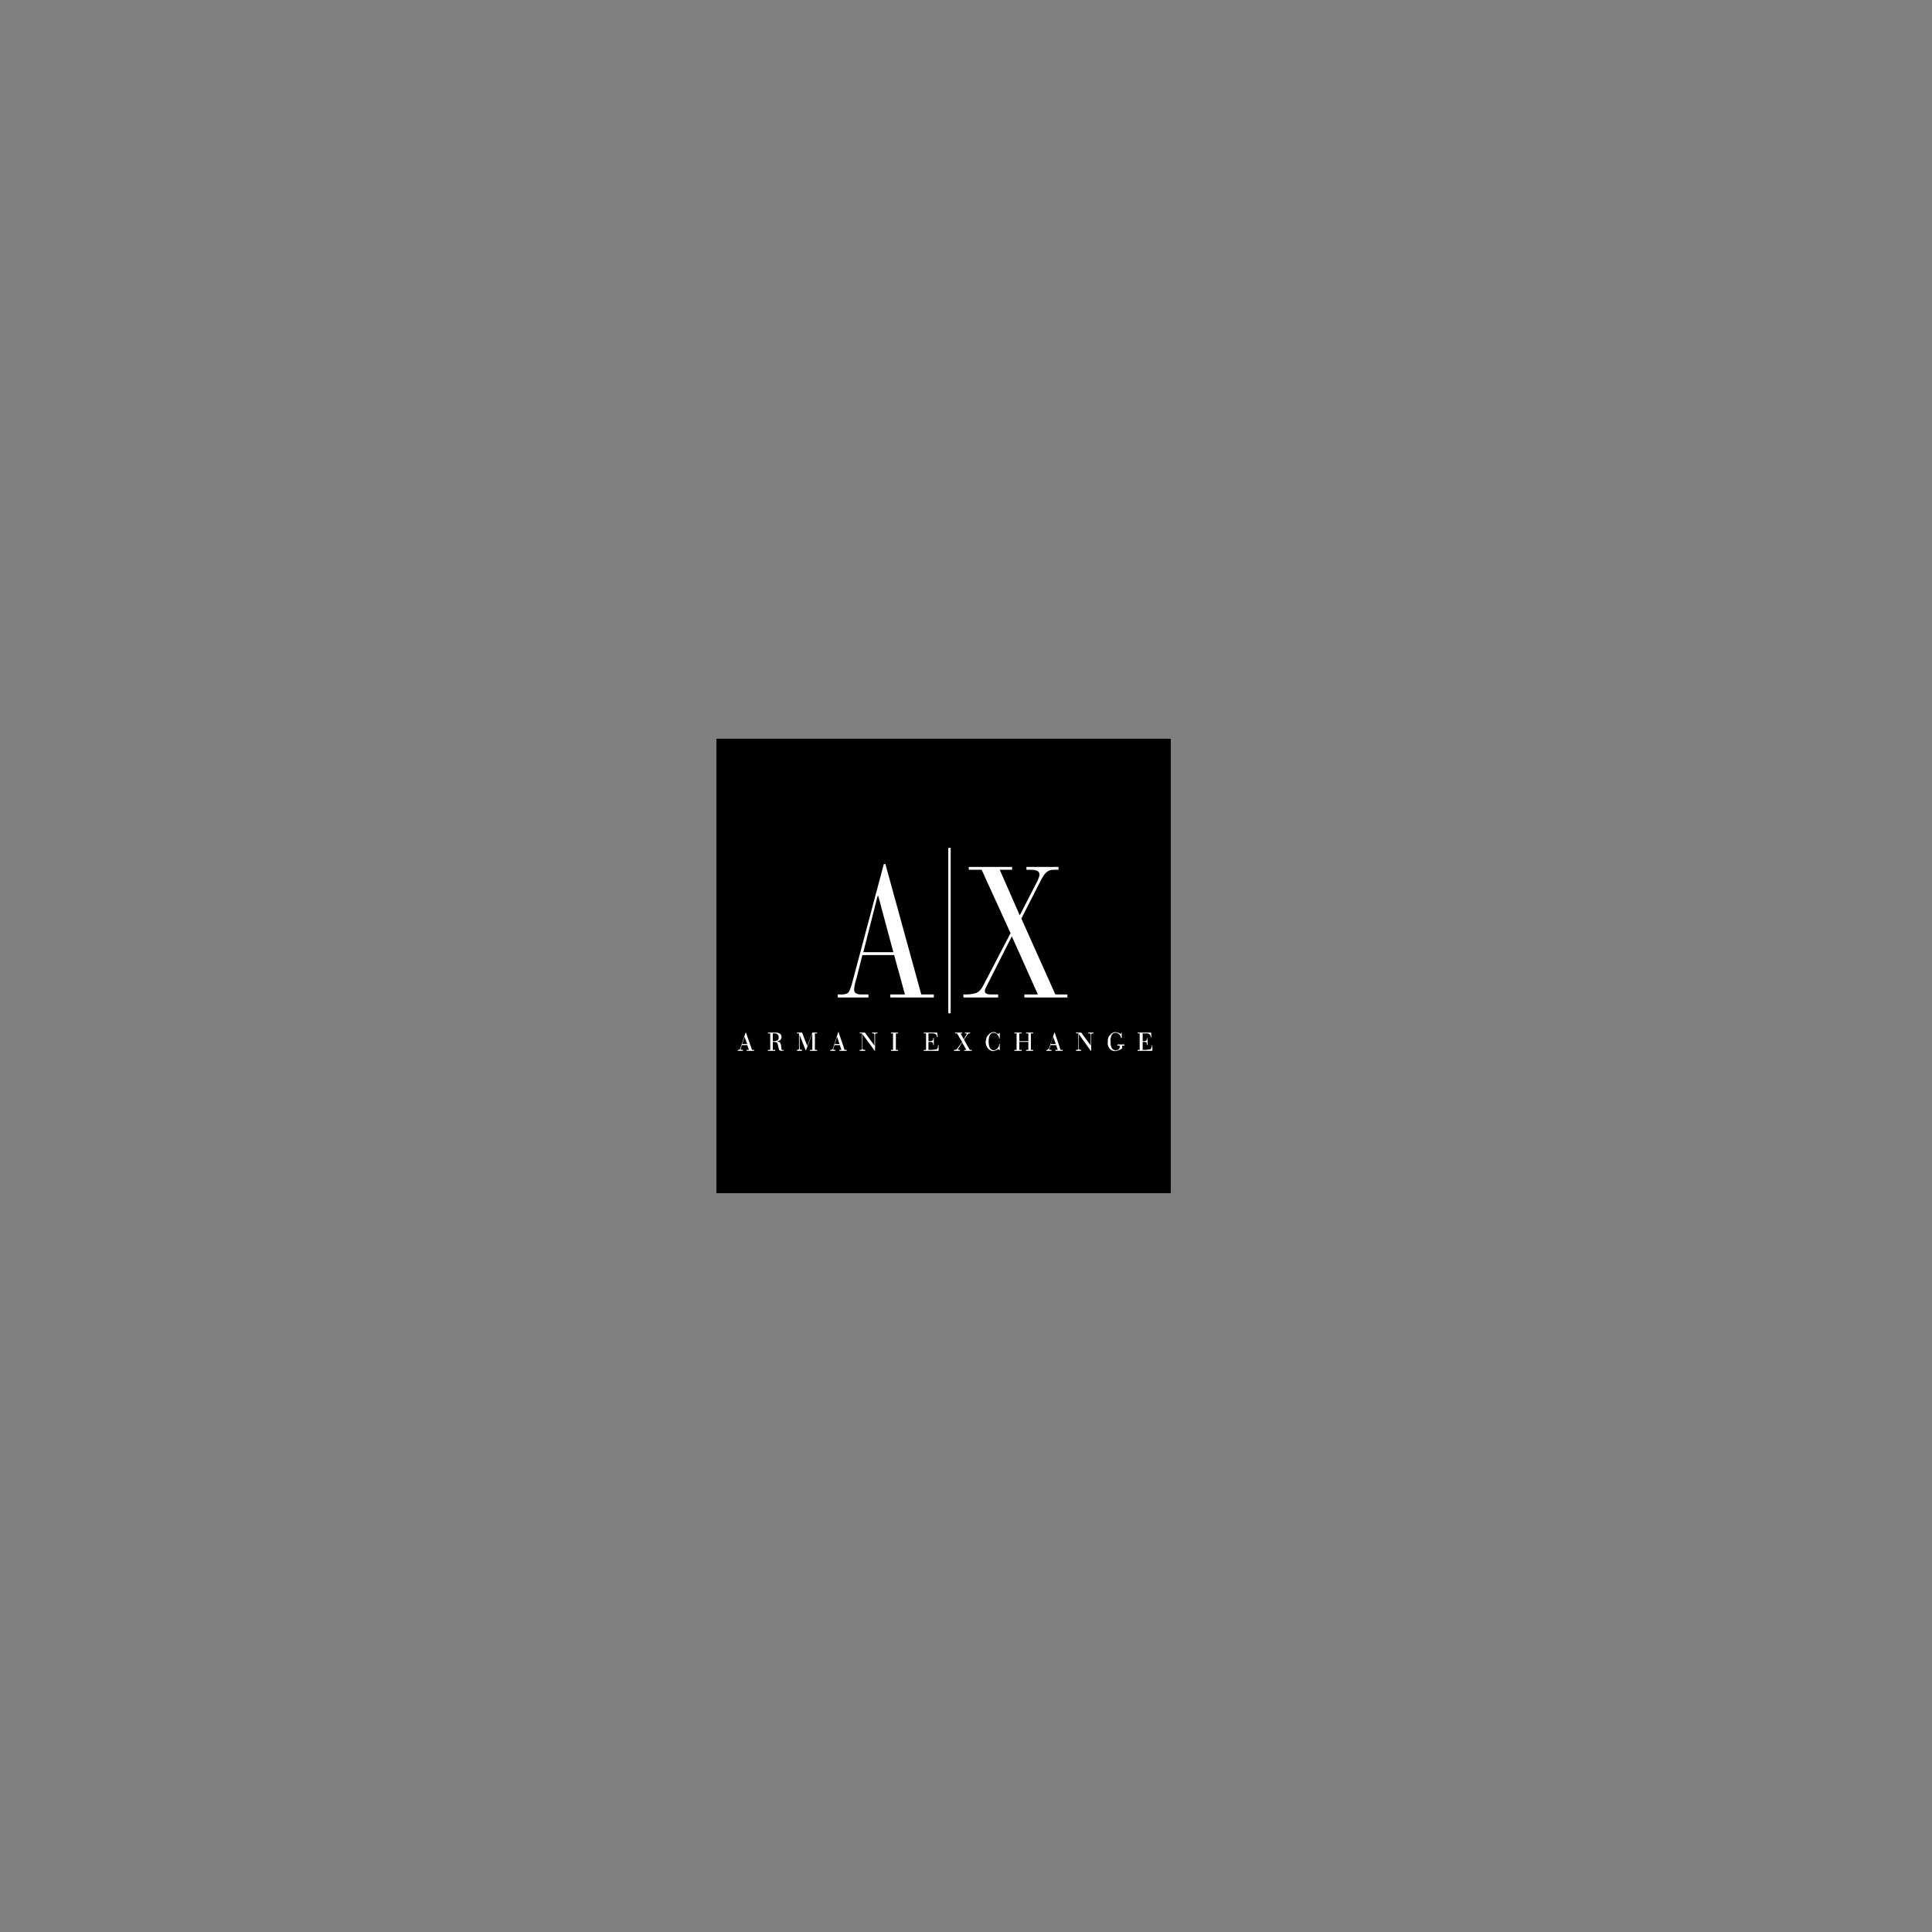 <svg version="1.0" preserveAspectRatio="xMidYMid meet" height="5000" viewBox="0 0 3750 3750" zoomAndPan="magnify" width="5000" xmlns:xlink="http://www.w3.org/1999/xlink" xmlns="http://www.w3.org/2000/svg"><rect x="0" y="0" width="3750" height="3750" fill="#808080" stroke="none"/><defs><clipPath id="10fd2914e3"><path clip-rule="nonzero" d="M 1390.535 1433.887 L 2272.535 1433.887 L 2272.535 2315.887 L 1390.535 2315.887 Z M 1390.535 1433.887"></path></clipPath></defs><g clip-path="url(#10fd2914e3)"><path fill-rule="evenodd" fill-opacity="1" d="M 1390.535 1433.887 L 2272.535 1433.887 L 2272.535 2315.887 L 1390.535 2315.887 Z M 1390.535 1433.887" fill="#000000"></path></g><path fill-rule="evenodd" fill-opacity="1" d="M 1964.555 1688.23 L 1940.504 1688.23 L 1979.344 1776.703 L 2013.879 1709.496 C 2016.336 1703.645 2017.57 1700.25 2017.57 1698.094 C 2017.57 1694.395 2016.336 1692.543 2014.484 1691.004 C 2011.719 1689.461 2007.715 1688.23 2000.93 1688.23 L 1992.293 1688.23 L 1992.293 1682.684 L 2054.566 1682.684 L 2054.566 1688.23 L 2045.32 1688.23 C 2039.152 1688.23 2034.527 1689.773 2030.836 1693.473 C 2027.133 1696.559 2023.738 1702.102 2019.422 1710.426 L 1982.434 1782.871 L 2048.406 1930.223 L 2071.828 1930.223 L 2071.828 1936.082 L 1988.285 1936.082 L 1988.285 1930.223 L 2014.492 1930.223 L 1963.941 1817.398 L 1913.074 1917.895 C 1912.156 1920.051 1911.535 1922.199 1911.535 1923.746 C 1911.535 1928.367 1915.852 1930.219 1923.559 1930.219 L 1937.426 1930.219 L 1937.426 1936.078 L 1869.914 1936.078 L 1869.914 1930.219 L 1877.316 1930.219 C 1885.02 1929.914 1891.184 1928.68 1895.188 1927.133 C 1900.738 1924.668 1905.367 1919.426 1909.066 1911.727 L 1961.473 1811.23 L 1905.363 1688.23 L 1880.395 1688.23 L 1880.395 1682.684 L 1964.555 1682.684 Z M 2234.281 2004.211 L 2234.898 2012.531 L 2234.898 2013.148 L 2233.664 2013.148 C 2233.664 2008.527 2230.578 2005.75 2225.027 2005.75 L 2217.941 2005.75 L 2217.941 2020.852 L 2221.027 2020.852 C 2223.492 2020.852 2225.656 2019.617 2226.574 2017.152 L 2226.574 2014.684 L 2227.496 2014.684 L 2227.496 2028.562 L 2226.574 2028.562 L 2225.656 2023.934 C 2225.027 2022.699 2223.492 2022.395 2221.027 2022.395 L 2217.941 2022.395 L 2217.941 2037.801 L 2224.109 2037.801 L 2233.355 2036.574 L 2235.207 2033.18 L 2235.824 2029.48 L 2235.824 2028.559 L 2236.742 2028.559 L 2236.742 2038.73 L 2236.441 2038.73 L 2236.441 2039.652 L 2208.078 2039.652 L 2208.078 2038.73 L 2212.09 2038.73 L 2208.078 2038.73 L 2208.078 2037.801 L 2212.09 2037.801 L 2212.09 2005.746 L 2208.078 2005.746 L 2208.078 2004.207 L 2234.281 2004.207 Z M 2217.328 2038.734 L 2227.5 2038.734 Z M 2098.648 2004.211 L 2117.148 2029.484 L 2117.148 2008.527 C 2117.148 2006.98 2116.219 2005.75 2114.68 2005.75 L 2111.902 2005.75 L 2111.902 2004.828 L 2112.52 2004.828 L 2112.52 2004.211 L 2122.703 2004.211 L 2122.703 2004.828 L 2122.391 2004.828 L 2122.391 2005.75 L 2120.234 2005.75 C 2119.309 2005.75 2118.688 2006.367 2118.07 2006.984 L 2118.07 2038.734 L 2117.77 2038.734 L 2117.77 2039.656 L 2117.152 2039.656 L 2094.031 2007.297 L 2094.031 2035.035 C 2094.031 2036.582 2094.949 2037.801 2097.113 2037.801 L 2098.652 2037.801 L 2098.652 2038.73 L 2095.566 2038.73 L 2098.652 2038.73 L 2098.652 2039.652 L 2088.48 2039.652 L 2088.48 2038.73 L 2090.945 2038.73 L 2088.48 2038.73 L 2088.48 2037.801 L 2090.02 2037.801 C 2090.594 2037.824 2091.152 2037.727 2091.688 2037.516 C 2092.227 2037.301 2092.695 2036.988 2093.102 2036.574 L 2093.102 2005.746 L 2088.48 2005.746 L 2088.48 2004.207 L 2098.648 2004.207 Z M 2046.859 2003.281 L 2036.074 2035.035 L 2032.992 2037.801 L 2031.453 2037.801 L 2031.453 2038.73 L 2033.301 2038.73 L 2030.836 2038.73 L 2030.836 2039.652 L 2041.008 2039.652 L 2041.008 2038.73 L 2037.613 2038.73 L 2041.008 2038.73 L 2041.008 2037.801 L 2038.539 2037.801 C 2037.004 2037.801 2036.375 2037.191 2036.375 2036.574 L 2039.152 2028.559 L 2049.938 2028.559 L 2053.023 2037.801 L 2048.402 2037.801 L 2048.402 2038.73 L 2053.336 2038.73 L 2048.402 2038.73 L 2048.402 2039.652 L 2062.578 2039.652 L 2062.578 2038.73 L 2058.574 2038.73 L 2063.195 2038.73 L 2063.195 2037.801 L 2058.574 2037.801 Z M 2044.086 2012.531 L 2049.324 2026.398 L 2039.461 2026.398 Z M 2164.922 2004.211 L 2171.09 2005.75 L 2171.707 2005.75 L 2165.539 2004.211 L 2161.84 2004.211 Z M 2177.258 2004.211 L 2177.258 2014.684 L 2176.641 2014.684 L 2176.641 2015.613 L 2176.34 2015.613 C 2175.723 2013.148 2174.793 2010.375 2173.254 2008.527 C 2170.477 2005.75 2168.012 2004.824 2164.926 2004.824 C 2160.305 2004.824 2157.84 2007.289 2156.293 2013.145 C 2155.391 2015.762 2155.184 2018.434 2155.676 2021.16 C 2155.059 2032.562 2158.758 2038.113 2165.539 2038.73 C 2169.555 2038.113 2172.02 2037.191 2172.637 2034.727 L 2173.254 2033.492 L 2173.254 2029.48 L 2168.625 2029.48 L 2168.625 2028.559 L 2168.934 2028.559 L 2168.934 2027.324 L 2182.492 2027.324 L 2182.492 2029.48 L 2178.18 2029.48 L 2178.18 2035.027 C 2174.148 2037.754 2169.73 2039.5 2164.926 2040.27 C 2160.305 2040.27 2156.609 2038.73 2154.141 2035.648 C 2151.059 2031.945 2149.52 2027.941 2150.137 2022.395 L 2150.441 2016.535 C 2151.059 2013.457 2152.605 2010.992 2154.754 2008.828 C 2157.223 2005.441 2160.922 2003.277 2165.539 2003.277 L 2171.707 2004.824 L 2174.793 2006.98 L 2176.34 2005.746 L 2176.34 2005.441 L 2176.641 2004.207 L 2177.258 2004.207 Z M 2165.539 2039.348 L 2161.84 2038.73 L 2164.922 2039.652 L 2170.168 2038.113 Z M 1925.406 2004.211 L 1928.488 2004.211 C 1930.645 2004.211 1932.805 2004.828 1934.344 2005.75 L 1935.891 2006.984 C 1933.723 2005.445 1931.574 2004.215 1929.109 2004.215 L 1925.406 2004.215 Z M 1868.062 2004.211 L 1868.062 2004.828 L 1867.445 2004.828 L 1867.445 2005.75 L 1864.359 2005.75 L 1870.527 2017.152 L 1876.078 2007.91 L 1876.695 2006.98 C 1876.695 2006.363 1875.77 2005.746 1874.23 2005.746 L 1872.684 2005.746 L 1872.684 2004.207 L 1883.477 2004.207 L 1883.477 2004.824 L 1882.859 2004.824 L 1882.859 2005.746 L 1881.312 2005.746 C 1879.777 2005.746 1878.848 2006.98 1877.309 2008.828 L 1871.141 2018.074 L 1882.242 2037.801 L 1886.559 2037.801 L 1886.559 2038.73 L 1881.926 2038.73 L 1885.941 2038.73 L 1885.941 2039.652 L 1871.453 2039.652 L 1871.453 2038.73 L 1876.074 2038.73 L 1872.062 2038.73 L 1872.062 2037.801 L 1875.762 2037.801 L 1867.445 2023.316 L 1859.125 2037.191 L 1861.281 2037.801 L 1863.445 2037.801 L 1863.445 2038.73 L 1859.742 2038.73 L 1863.445 2038.73 L 1863.445 2039.652 L 1851.418 2039.652 L 1851.418 2038.73 L 1854.5 2038.73 L 1852.035 2038.73 L 1852.035 2037.801 L 1852.961 2037.801 C 1855.73 2037.801 1857.586 2036.574 1858.203 2035.035 L 1867.449 2022.395 L 1857.586 2005.746 L 1853.582 2005.746 L 1853.582 2004.207 L 1868.062 2004.207 Z M 1918.309 2008.828 C 1920.773 2005.441 1924.477 2003.277 1929.102 2003.277 C 1930.641 2003.277 1932.805 2003.895 1934.652 2005.441 L 1937.738 2006.98 L 1939.273 2005.746 L 1939.273 2004.824 L 1940.512 2004.824 L 1940.512 2014.996 L 1939.891 2014.996 L 1939.891 2016.23 L 1939.273 2016.23 C 1939.273 2013.465 1938.348 2010.992 1936.191 2008.527 C 1934.344 2005.75 1931.57 2004.824 1928.484 2004.824 C 1923.855 2004.824 1921.387 2007.289 1919.852 2013.145 C 1919.234 2014.992 1918.922 2017.766 1918.922 2021.16 C 1918.922 2032.562 1922.316 2038.113 1929.102 2038.73 C 1931.57 2038.113 1934.344 2037.191 1936.191 2034.727 L 1939.273 2030.098 L 1939.273 2026.395 L 1940.512 2026.395 L 1940.512 2038.113 L 1939.891 2038.113 L 1939.891 2038.73 L 1939.273 2038.73 C 1939.273 2037.191 1938.973 2036.266 1937.738 2036.574 L 1934.652 2038.113 L 1928.484 2040.27 C 1924.473 2040.27 1920.77 2038.73 1917.699 2035.027 C 1914.617 2031.645 1913.07 2027.012 1913.07 2022.391 L 1914.305 2016.531 C 1914.617 2013.461 1915.852 2010.992 1918.309 2008.828 Z M 2005.551 2004.211 L 2005.551 2004.828 L 2005.246 2004.828 L 2005.246 2005.75 L 2000.934 2005.75 L 2000.934 2037.805 L 2005.555 2037.805 L 2005.555 2038.734 L 2000.934 2038.734 L 2005.246 2038.734 L 2005.246 2039.656 L 1991.371 2039.656 L 1991.371 2038.734 L 1996 2038.734 L 1991.684 2038.734 L 1991.684 2037.805 L 1996 2037.805 L 1996 2022.398 L 1978.43 2022.398 L 1978.43 2037.805 L 1983.051 2037.805 L 1983.051 2038.734 L 1977.812 2038.734 L 1983.051 2038.734 L 1983.051 2039.656 L 1968.562 2039.656 L 1968.562 2038.734 L 1973.188 2038.734 L 1969.184 2038.734 L 1969.184 2037.805 L 1973.188 2037.805 L 1973.188 2005.75 L 1968.562 2005.75 L 1968.562 2004.828 L 1969.184 2004.828 L 1969.184 2004.211 L 1983.051 2004.211 L 1983.051 2005.75 L 1978.43 2005.75 L 1978.43 2020.852 L 1996 2020.852 L 1996 2005.75 L 1991.371 2005.75 L 1991.371 2004.828 L 1991.68 2004.828 L 1991.68 2004.211 Z M 1995.996 2021.164 L 1978.426 2021.164 Z M 1840.625 1966.906 L 1845.258 1966.906 L 1845.258 1645.688 L 1840.625 1645.688 Z M 1715.473 1677.133 L 1653.816 1908.648 C 1651.043 1918.504 1648.578 1924.672 1646.113 1927.137 C 1643.953 1928.684 1640.254 1929.914 1635.324 1930.223 L 1626.074 1930.223 L 1626.074 1936.082 L 1685.57 1936.082 L 1685.57 1930.223 L 1670.777 1930.223 C 1661.836 1929.918 1657.824 1926.836 1657.824 1920.98 C 1657.824 1916.348 1659.363 1908.648 1662.449 1899.082 L 1673.855 1853.77 L 1735.508 1853.77 L 1756.469 1930.223 L 1728.109 1930.223 L 1728.109 1936.082 L 1812.574 1936.082 L 1812.574 1930.223 L 1788.223 1930.223 L 1718.555 1677.133 Z M 1704.68 1739.098 L 1733.965 1848.227 L 1675.707 1848.227 L 1703.449 1739.098 Z M 1743.219 2004.211 L 1743.219 2005.75 L 1738.902 2005.75 L 1738.902 2037.805 L 1743.219 2037.805 L 1743.219 2038.734 L 1738.594 2038.734 L 1743.219 2038.734 L 1743.219 2039.656 L 1729.344 2039.656 L 1729.344 2038.734 L 1733.348 2038.734 L 1729.344 2038.734 L 1729.344 2037.805 L 1733.348 2037.805 L 1733.348 2005.75 L 1729.344 2005.75 L 1729.344 2004.211 Z M 1678.789 2004.211 L 1697.281 2029.484 L 1697.281 2008.527 C 1697.281 2006.98 1696.359 2005.75 1694.816 2005.75 L 1692.656 2005.75 L 1692.656 2004.211 L 1703.445 2004.211 L 1703.445 2004.828 L 1703.141 2004.828 L 1703.141 2005.75 L 1700.98 2005.75 C 1699.441 2005.75 1698.824 2006.367 1698.512 2006.984 L 1698.512 2039.66 L 1697.895 2039.66 L 1674.156 2007.301 L 1674.156 2035.039 C 1674.156 2036.586 1675.391 2037.805 1677.234 2037.805 L 1679.395 2037.805 L 1679.395 2038.734 L 1676.316 2038.734 L 1679.395 2038.734 L 1679.395 2039.656 L 1668.605 2039.656 L 1668.605 2038.734 L 1671.074 2038.734 L 1668.605 2038.734 L 1668.605 2037.805 L 1670.766 2037.805 C 1672.309 2037.805 1672.613 2037.199 1673.234 2036.582 L 1673.234 2005.75 L 1668.605 2005.75 L 1668.605 2004.211 Z M 1792.848 2038.734 L 1797.469 2038.734 L 1793.461 2038.734 L 1793.461 2037.805 L 1797.469 2037.805 L 1797.469 2005.75 L 1792.848 2005.75 L 1792.848 2004.828 L 1793.461 2004.828 L 1793.461 2004.211 L 1819.047 2004.211 L 1820.277 2012.531 L 1819.66 2012.531 L 1819.66 2013.148 L 1818.734 2013.148 C 1818.734 2008.527 1815.656 2005.75 1809.797 2005.75 L 1802.09 2005.75 L 1802.09 2020.852 L 1806.406 2020.852 C 1808.871 2020.852 1810.414 2019.617 1811.336 2017.77 L 1811.336 2014.684 L 1812.574 2014.684 L 1812.574 2028.562 L 1811.336 2028.562 C 1811.336 2025.785 1811.031 2024.25 1810.414 2023.934 C 1809.797 2022.699 1808.254 2022.395 1805.785 2022.395 L 1802.09 2022.395 L 1802.09 2037.801 L 1809.488 2037.801 L 1818.125 2036.574 C 1819.047 2035.648 1819.66 2034.727 1820.277 2033.18 L 1820.586 2029.48 L 1820.586 2028.559 L 1821.82 2028.559 L 1821.82 2039.652 L 1792.844 2039.652 L 1792.844 2038.734 Z M 1812.578 2038.734 L 1802.094 2038.734 Z M 1556.711 2004.211 L 1566.883 2030.102 L 1576.75 2004.211 L 1585.996 2004.211 L 1585.996 2005.75 L 1581.68 2005.75 L 1581.68 2037.805 L 1585.996 2037.805 L 1585.996 2038.734 L 1581.68 2038.734 L 1585.996 2038.734 L 1585.996 2039.656 L 1572.121 2039.656 L 1572.121 2038.734 L 1576.75 2038.734 L 1572.121 2038.734 L 1572.121 2037.805 L 1576.75 2037.805 L 1576.75 2007.297 L 1576.133 2007.297 L 1564.418 2038.734 L 1563.801 2038.734 L 1552.086 2008.832 L 1552.086 2033.5 L 1552.391 2036.586 L 1555.164 2037.812 L 1557.012 2037.812 L 1557.012 2038.738 L 1553.621 2038.738 L 1556.703 2038.738 L 1556.703 2039.66 L 1546.836 2039.66 L 1546.836 2038.738 L 1548.996 2038.738 L 1546.836 2038.738 L 1546.836 2037.812 L 1548.379 2037.812 C 1549.305 2037.812 1549.922 2037.203 1550.539 2036.586 L 1550.844 2036.586 L 1550.844 2005.754 L 1546.836 2005.754 L 1546.836 2004.215 L 1556.711 2004.215 Z M 1490.438 2004.211 L 1490.438 2005.75 L 1495.062 2005.75 L 1495.062 2037.805 L 1490.438 2037.805 L 1490.438 2038.734 L 1495.062 2038.734 L 1490.438 2038.734 L 1490.438 2039.656 L 1504.617 2039.656 L 1504.617 2038.734 L 1499.992 2038.734 L 1504.617 2038.734 L 1504.617 2037.805 L 1499.992 2037.805 L 1499.992 2022.398 L 1503.074 2022.398 C 1507.391 2022.398 1509.242 2024.25 1509.855 2027.949 L 1510.469 2031.035 L 1512.012 2037.203 C 1512.316 2038.738 1514.477 2039.66 1516.945 2039.66 L 1521.258 2039.359 L 1521.258 2038.121 L 1519.098 2038.738 L 1518.176 2038.738 L 1521.258 2038.121 L 1521.258 2037.812 L 1519.098 2038.121 C 1517.559 2038.121 1516.633 2037.203 1516.633 2035.039 L 1516.016 2028.871 C 1515.398 2025.785 1514.473 2023.938 1512.934 2022.703 C 1511.625 2022.117 1510.289 2021.605 1508.926 2021.164 C 1513.547 2020.234 1516.016 2018.082 1516.633 2014.996 L 1516.938 2013.148 C 1516.938 2007.297 1512.934 2004.211 1505.227 2004.211 Z M 1511.398 2015.613 C 1510.473 2019.316 1507.395 2020.852 1502.77 2020.852 L 1499.996 2020.852 L 1499.996 2005.75 L 1503.078 2005.75 C 1508.938 2005.75 1511.402 2008.527 1511.402 2013.465 L 1511.402 2015.613 Z M 1506.16 2021.777 L 1506.777 2021.777 Z M 1506.16 2020.848 L 1507.395 2020.848 Z M 1504.309 2021.164 L 1499.996 2021.164 Z M 1627 2003.281 L 1616.824 2035.035 C 1615.594 2036.582 1614.668 2037.801 1613.742 2037.801 L 1611.59 2037.801 L 1611.59 2038.73 L 1614.055 2038.73 L 1611.59 2038.73 L 1611.59 2039.652 L 1621.453 2039.652 L 1621.453 2038.73 L 1618.371 2038.73 L 1621.762 2038.73 L 1621.762 2037.801 L 1619.293 2037.801 C 1617.75 2037.801 1617.133 2037.191 1617.133 2036.574 L 1619.906 2028.559 L 1630.078 2028.559 L 1633.164 2037.801 L 1629.16 2037.801 L 1629.16 2038.73 L 1633.781 2038.73 L 1629.16 2038.73 L 1629.16 2039.652 L 1643.34 2039.652 L 1643.34 2038.73 L 1639.332 2038.73 L 1643.34 2038.73 L 1643.34 2037.801 L 1639.332 2037.801 L 1627.617 2003.277 L 1627 2003.277 Z M 1624.844 2012.531 L 1629.469 2026.398 L 1620.223 2026.398 Z M 1447.586 2003.281 L 1436.801 2035.035 C 1436.492 2036.582 1435.258 2037.801 1433.715 2037.801 L 1432.172 2037.801 L 1432.172 2038.73 L 1434.332 2038.73 L 1431.867 2038.73 L 1431.867 2039.652 L 1442.039 2039.652 L 1442.039 2038.73 L 1438.336 2038.73 L 1442.039 2038.73 L 1442.039 2037.801 L 1439.574 2037.801 C 1438.031 2037.801 1437.414 2037.191 1437.414 2036.574 L 1439.879 2028.559 L 1450.359 2028.559 L 1453.75 2037.801 L 1449.125 2037.801 L 1449.125 2038.73 L 1454.367 2038.73 L 1449.125 2038.73 L 1449.125 2039.652 L 1463.617 2039.652 L 1463.617 2038.73 L 1459.609 2038.73 L 1463.617 2038.73 L 1463.617 2037.801 L 1459.609 2037.801 Z M 1450.363 2026.398 L 1440.496 2026.398 L 1445.125 2012.531 Z M 1450.363 2026.398" fill="#ffffff"></path></svg>